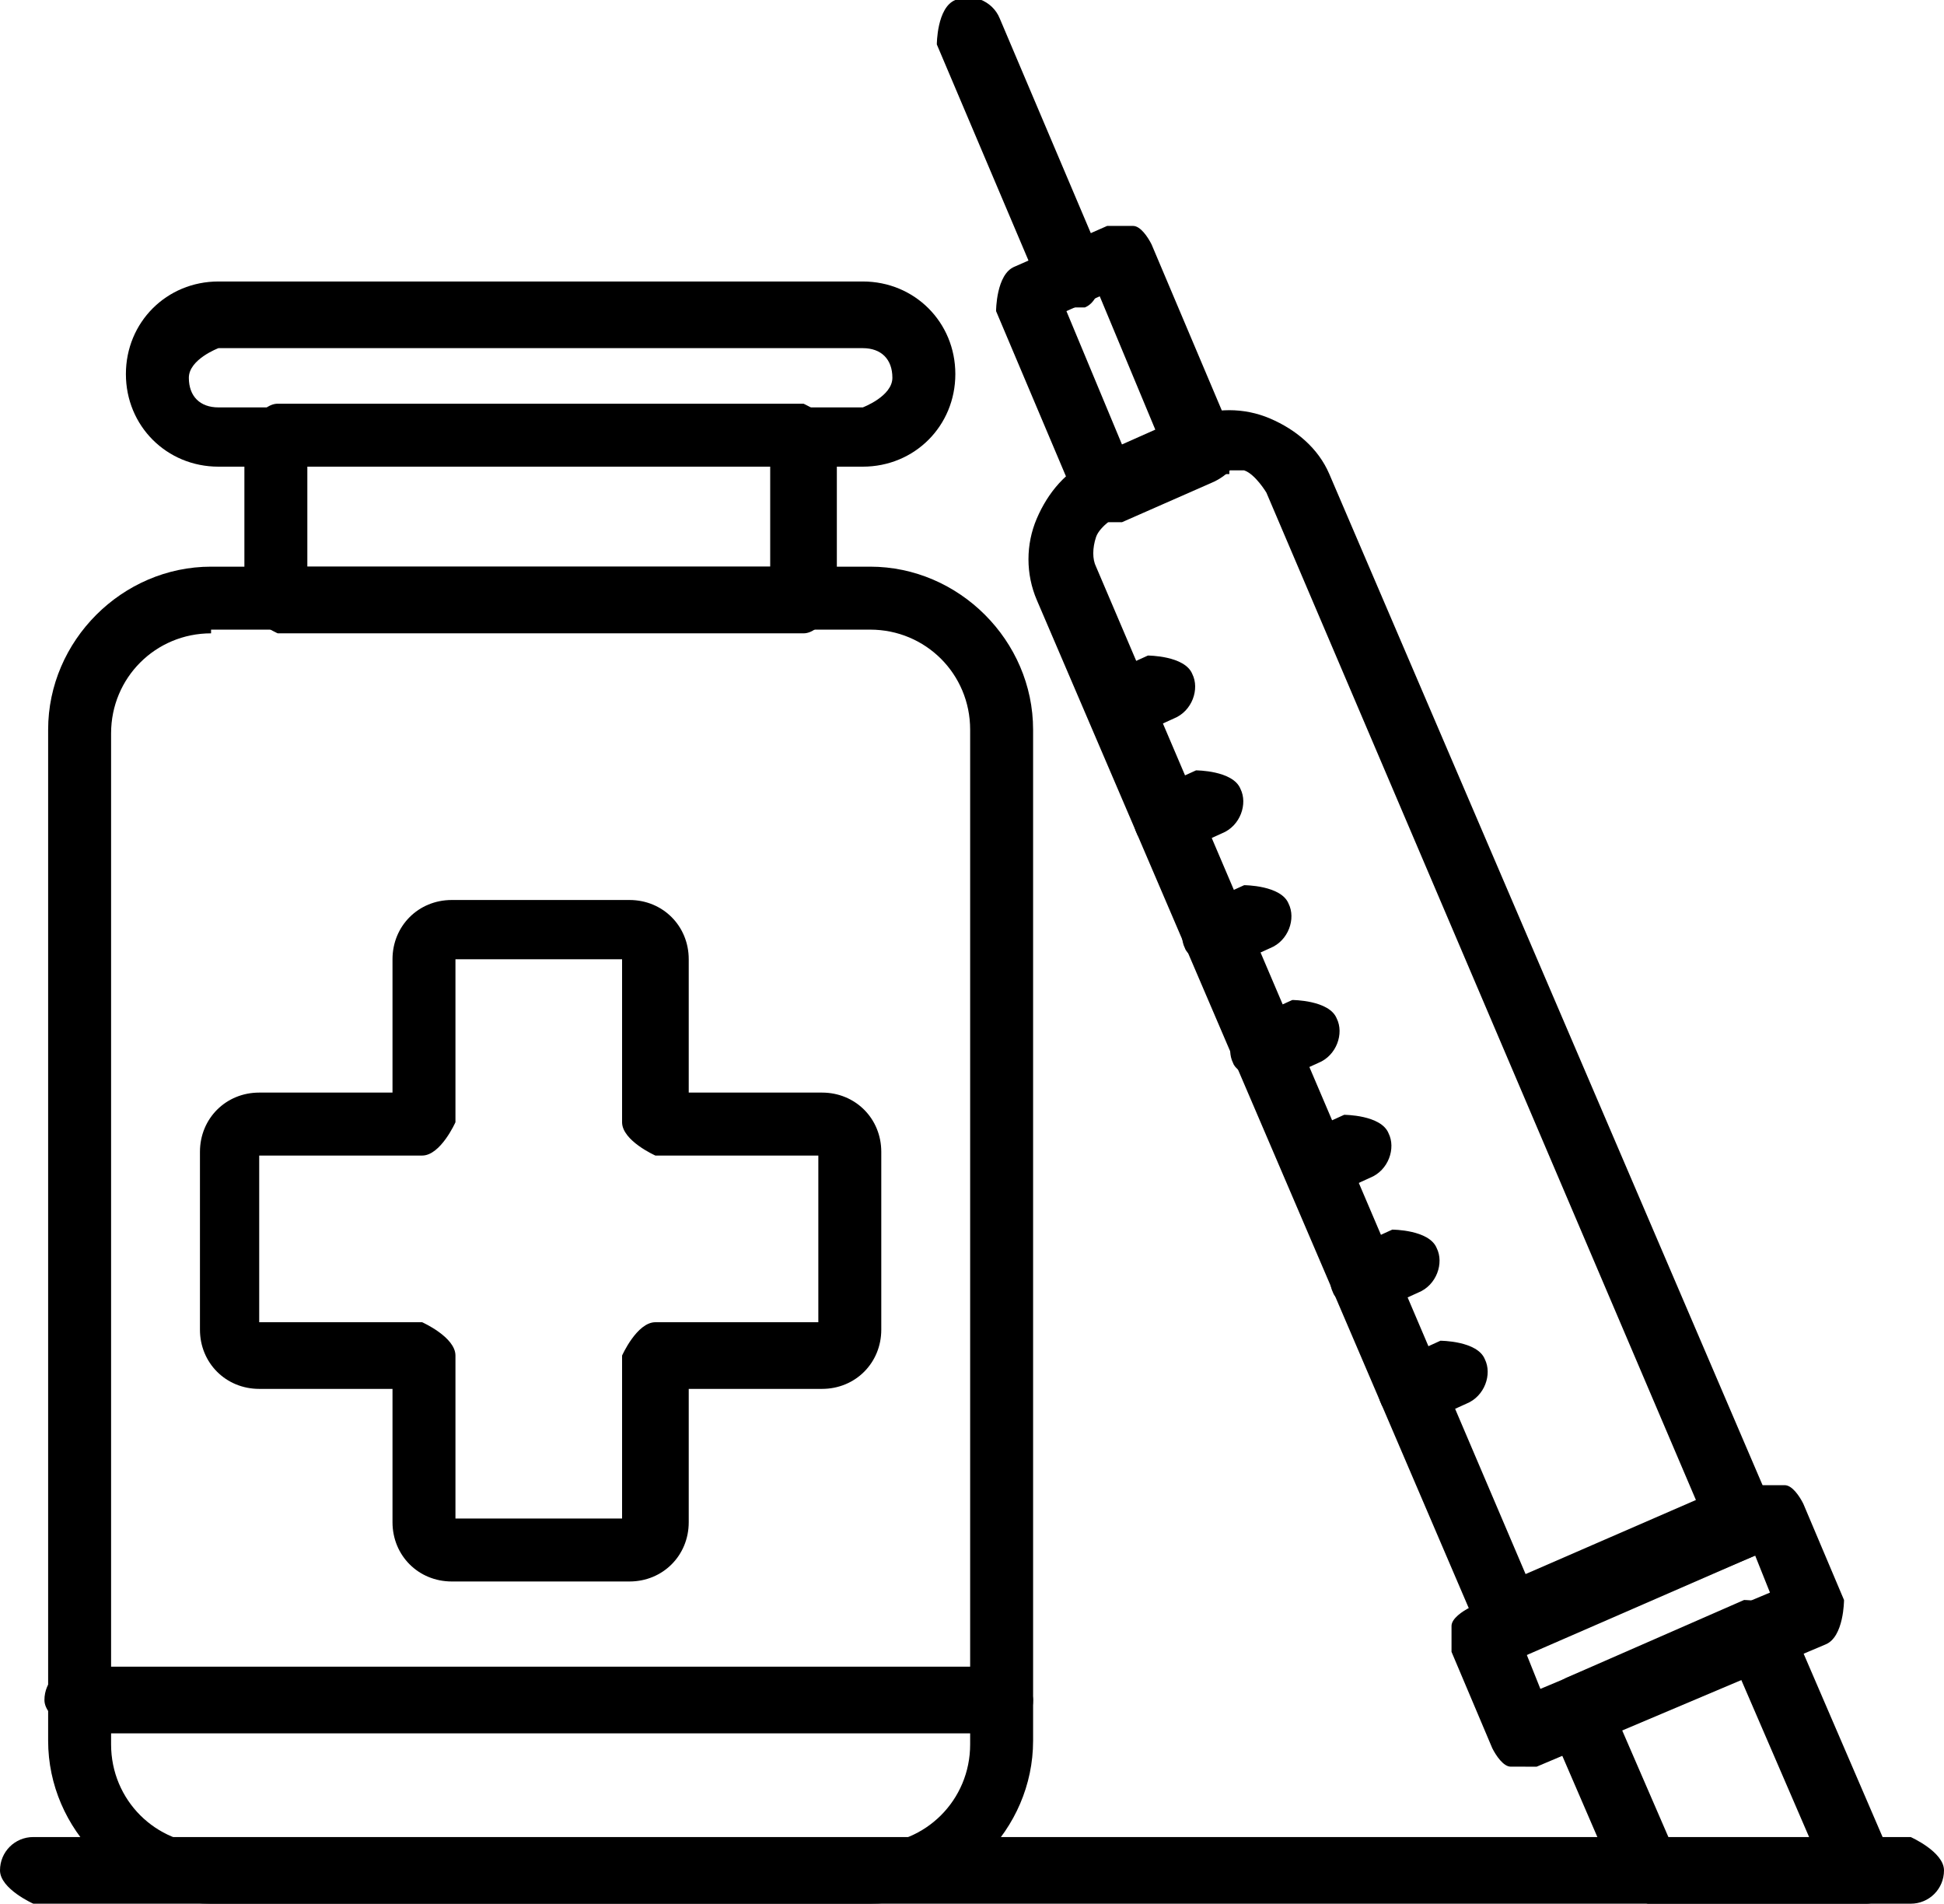 <?xml version="1.0" encoding="UTF-8"?>
<svg id="_레이어_2" data-name="레이어 2" xmlns="http://www.w3.org/2000/svg" viewBox="0 0 5.25 5.14">
  <defs>
    <style>
      .cls-1 {
        stroke-width: 0px;
      }
    </style>
  </defs>
  <g id="Layer_1" data-name="Layer 1">
    <g>
      <path class="cls-1" d="M2.35,5.14H.57c-.24,0-.44-.2-.44-.44V1.97c0-.24.2-.44.44-.44h1.78c.24,0,.44.2.44.44v2.73c0,.24-.2.44-.44.44ZM.57,1.71c-.15,0-.27.12-.27.27v2.73c0,.15.12.27.27.27h1.78c.15,0,.27-.12.27-.27V1.97c0-.15-.12-.27-.27-.27H.57Z"/>
      <path class="cls-1" d="M2.17,1.71H.75s-.09-.04-.09-.09v-.44s.04-.09.09-.09h1.42s.09.04.09.09v.44s-.04.09-.09.09ZM.83,1.53h1.25v-.27H.83v.27Z"/>
      <path class="cls-1" d="M2.33,1.26H.59c-.14,0-.25-.11-.25-.25s.11-.25.25-.25h1.74c.14,0,.25.11.25.25s-.11.25-.25.25ZM.59.94s-.08.03-.08.08.03.08.08.08h1.74s.08-.03.08-.08-.03-.08-.08-.08H.59Z"/>
      <path class="cls-1" d="M1.7,4.27h-.48c-.09,0-.16-.07-.16-.16v-.36h-.36c-.09,0-.16-.07-.16-.16v-.48c0-.09.07-.16.16-.16h.36v-.36c0-.09.07-.16.16-.16h.48c.09,0,.16.07.16.16v.36h.36c.09,0,.16.07.16.16v.48c0,.09-.07.16-.16.16h-.36v.36c0,.09-.07.16-.16.16ZM1.23,4.1h.45v-.44s.04-.09.09-.09h.44v-.45h-.44s-.09-.04-.09-.09v-.44h-.45v.44s-.04.09-.09.09h-.44v.45h.44s.09.04.09.09v.44Z"/>
      <path class="cls-1" d="M2.71,4.68H.21s-.09-.04-.09-.09.04-.09.09-.09h2.49s.09.04.09.09-.04.09-.09.09Z"/>
      <path class="cls-1" d="M4.08,4.47s-.07-.02-.08-.05l-1.2-2.8c-.03-.07-.03-.15,0-.22.03-.07.08-.13.15-.16l.26-.11c.07-.03.15-.03.22,0,.07.03.13.08.16.15l1.2,2.8s0,.05,0,.07-.03.04-.05.05l-.62.27s-.02,0-.03,0ZM3.32,1.28s-.03,0-.04,0l-.26.11s-.05.03-.06.06c-.01.03-.01.06,0,.08l1.16,2.72.46-.2-1.16-2.72s-.03-.05-.06-.06c-.01,0-.03,0-.04,0Z"/>
      <path class="cls-1" d="M2.99,1.41s-.07-.02-.08-.05l-.22-.52s0-.1.05-.12l.25-.11s.05,0,.07,0c.02,0,.04.03.05.05l.22.52s0,.05,0,.07c0,.02-.03.04-.05.05l-.25.11s-.02,0-.03,0ZM2.88.84l.15.36.09-.04-.15-.36-.09.04Z"/>
      <path class="cls-1" d="M2.89.83s-.07-.02-.08-.05l-.28-.66s0-.1.05-.12c.04-.02.1,0,.12.05l.28.66s0,.1-.05.12c-.01,0-.02,0-.03,0Z"/>
      <path class="cls-1" d="M4.11,4.77s-.02,0-.03,0c-.02,0-.04-.03-.05-.05l-.11-.26s0-.05,0-.07.03-.04.05-.05l.78-.33s.05,0,.07,0c.02,0,.04.03.05.05l.11.26s0,.1-.05.12l-.78.33s-.02,0-.03,0ZM4.12,4.46l.04.1.62-.26-.04-.1-.62.26Z"/>
      <path class="cls-1" d="M3.02,1.99s-.07-.02-.08-.05c-.02-.04,0-.1.05-.12l.11-.05s.1,0,.12.05c.02.04,0,.1-.05.12l-.11.05s-.02,0-.03,0Z"/>
      <path class="cls-1" d="M3.15,2.3s-.07-.02-.08-.05c-.02-.04,0-.1.05-.12l.11-.05s.1,0,.12.05c.02.04,0,.1-.05.12l-.11.05s-.02,0-.03,0Z"/>
      <path class="cls-1" d="M3.28,2.61s-.07-.02-.08-.05c-.02-.04,0-.1.05-.12l.11-.05s.1,0,.12.05c.02.04,0,.1-.05.12l-.11.05s-.02,0-.03,0Z"/>
      <path class="cls-1" d="M3.41,2.92s-.07-.02-.08-.05c-.02-.04,0-.1.05-.12l.11-.05s.1,0,.12.05c.02.04,0,.1-.05.12l-.11.05s-.02,0-.03,0Z"/>
      <path class="cls-1" d="M3.55,3.23s-.07-.02-.08-.05c-.02-.04,0-.1.05-.12l.11-.05s.1,0,.12.05c.02.04,0,.1-.05.12l-.11.05s-.02,0-.03,0Z"/>
      <path class="cls-1" d="M3.68,3.54s-.07-.02-.08-.05c-.02-.04,0-.1.05-.12l.11-.05s.1,0,.12.05c.02.04,0,.1-.05.12l-.11.05s-.02,0-.03,0Z"/>
      <path class="cls-1" d="M3.81,3.84s-.07-.02-.08-.05c-.02-.04,0-.1.05-.12l.11-.05s.1,0,.12.05c.02.04,0,.1-.05.12l-.11.05s-.02,0-.03,0Z"/>
      <path class="cls-1" d="M5.16,5.14H.09s-.09-.04-.09-.09.04-.09.09-.09h5.07s.09.04.09.09-.04.09-.09.09Z"/>
      <path class="cls-1" d="M5.02,5.14h-.57s-.07-.02-.08-.05l-.19-.44s0-.05,0-.07c0-.02.03-.04.05-.05l.48-.21s.1,0,.12.05l.28.65s0,.06,0,.08c-.02.02-.04.04-.07.04ZM4.51,4.97h.38l-.19-.44-.32.14.13.3Z"/>
    </g>
  </g>
</svg>